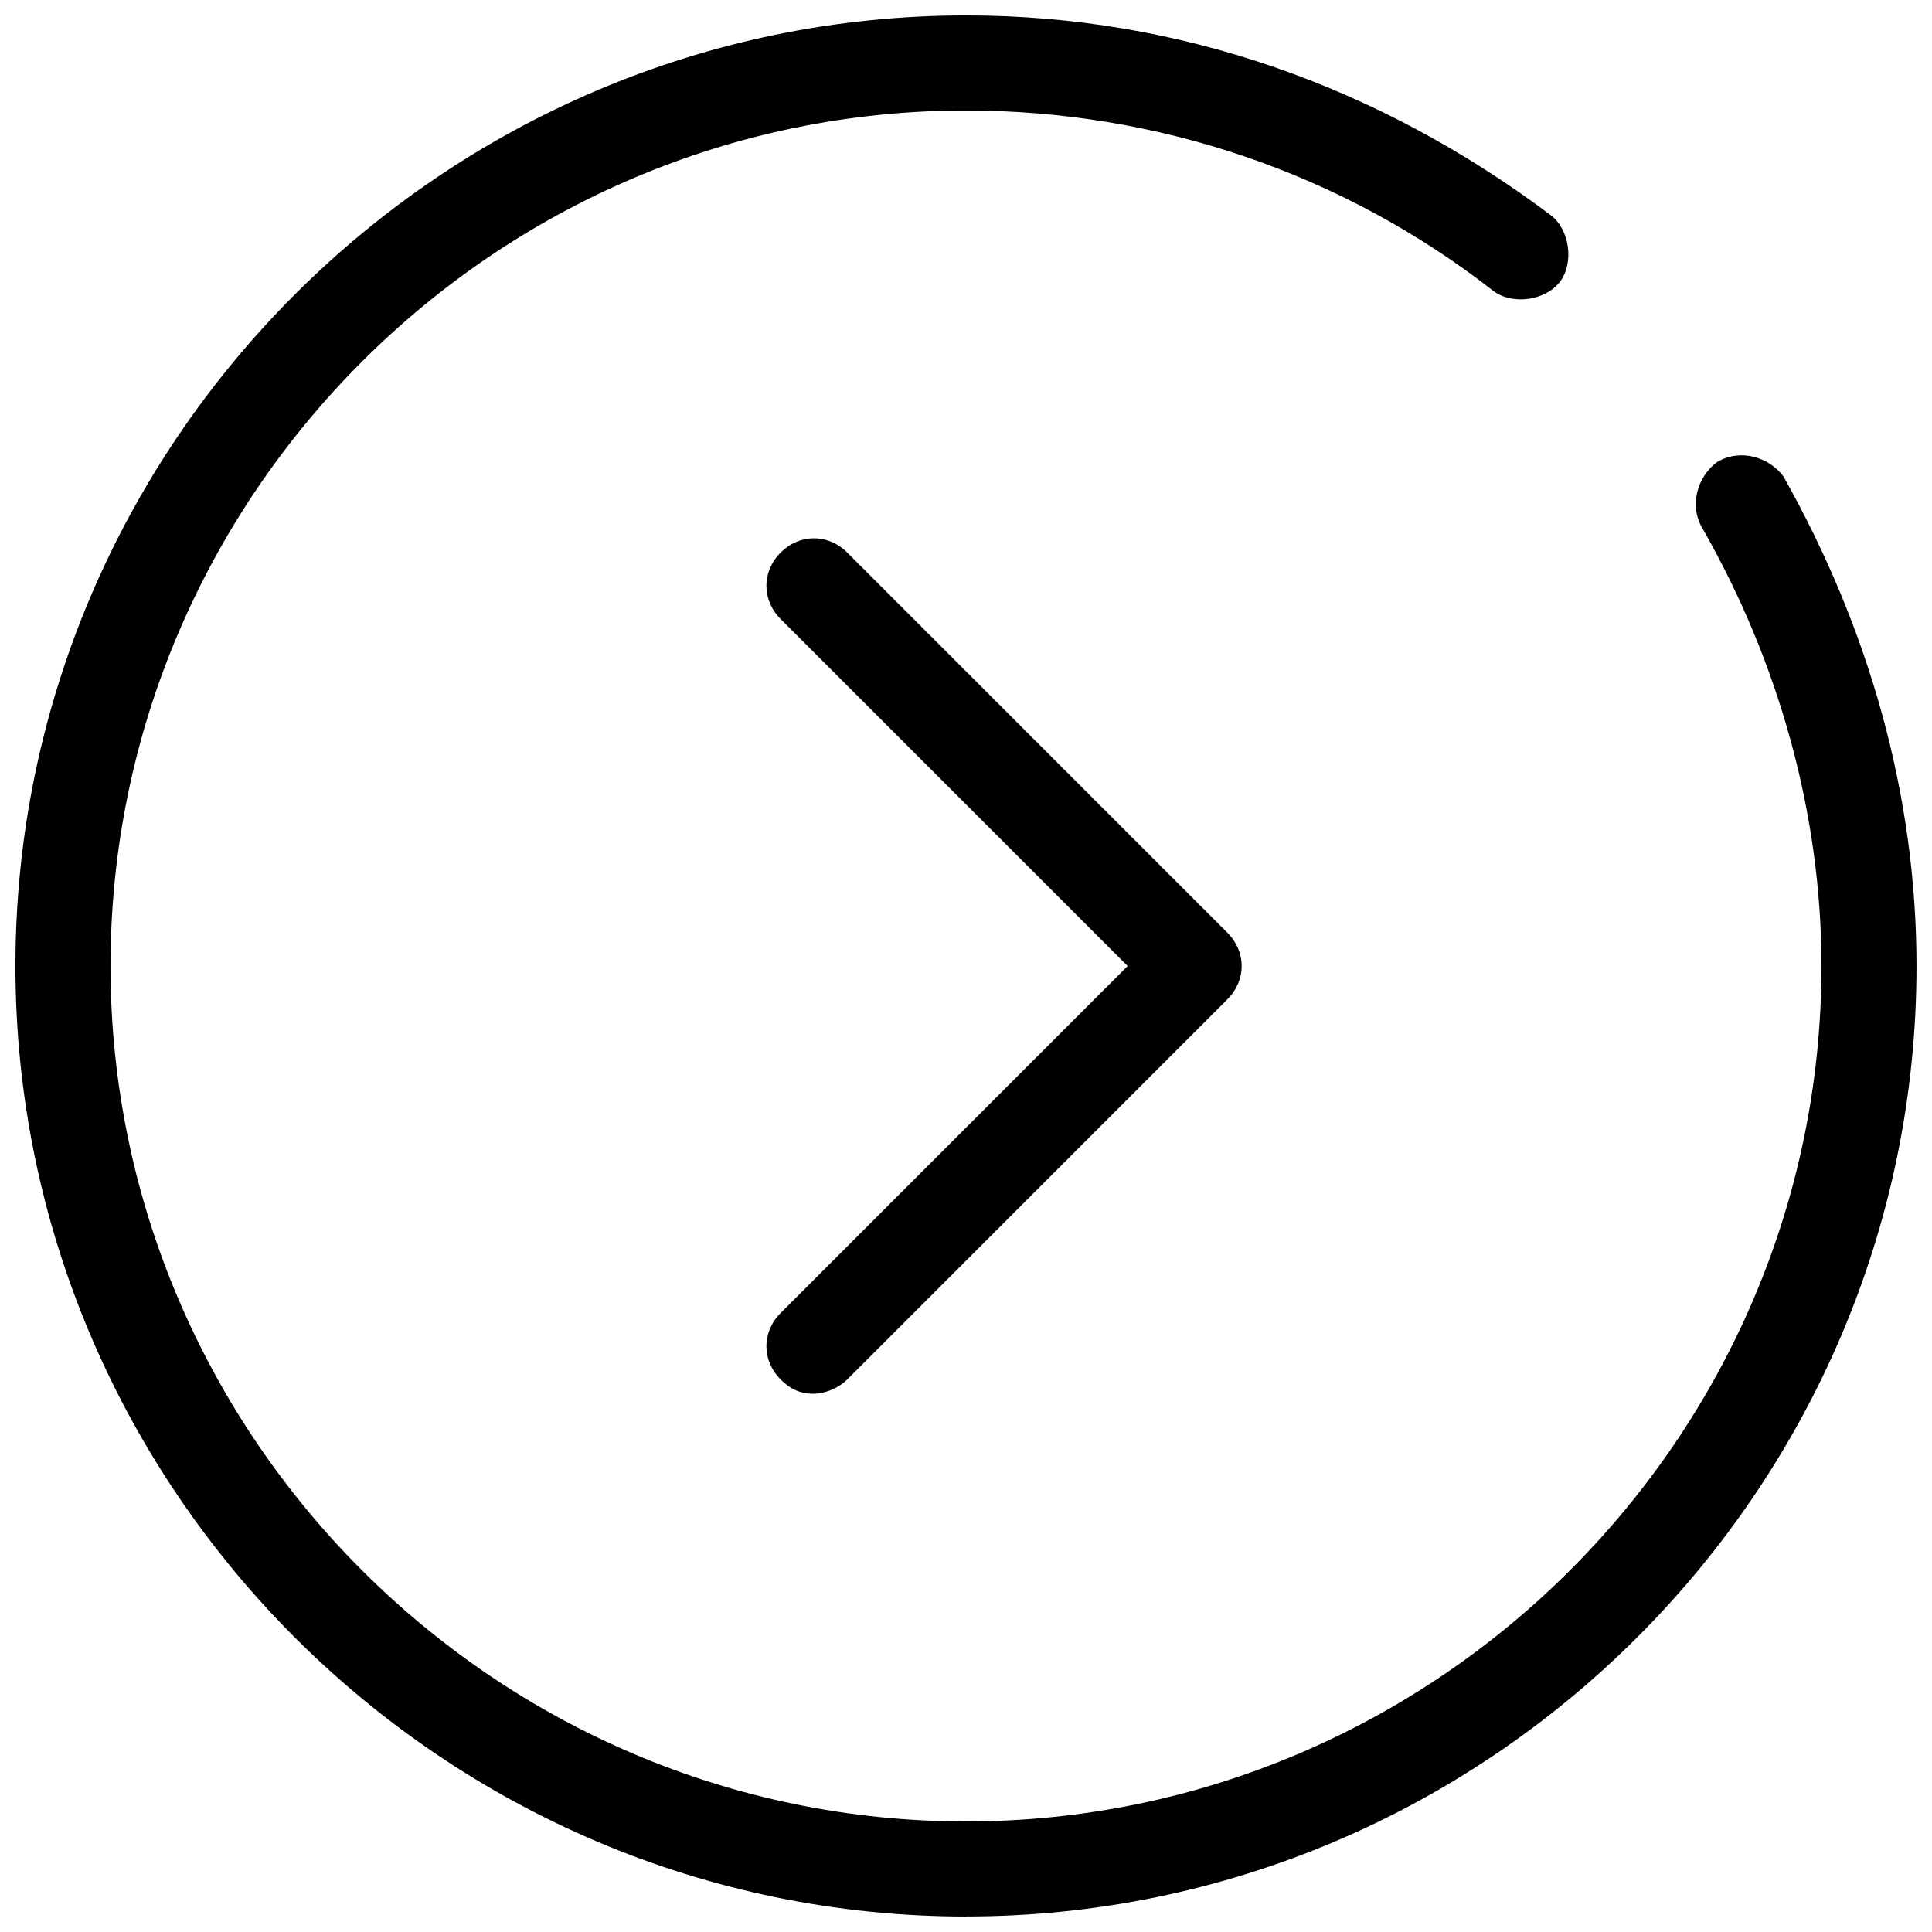 <?xml version="1.0" encoding="UTF-8"?>
<!-- Uploaded to: SVG Find, www.svgrepo.com, Generator: SVG Find Mixer Tools -->
<svg width="800px" height="800px" version="1.1" viewBox="144 144 512 512" xmlns="http://www.w3.org/2000/svg">
 <defs>
  <clipPath id="a">
   <path d="m148.09 148.09h503.81v503.81h-503.81z"/>
  </clipPath>
 </defs>
 <path d="m359.7 513.36c-3.777 0-6.297-1.258-8.816-3.777-5.039-5.039-5.039-12.594 0-17.633l91.945-91.945-91.945-91.945c-5.039-5.039-5.039-12.594 0-17.633 5.039-5.039 12.594-5.039 17.633 0l100.76 100.76c5.039 5.039 5.039 12.594 0 17.633l-100.76 100.76c-2.519 2.519-6.301 3.777-8.816 3.777z"/>
 <g clip-path="url(#a)">
  <path d="m400 651.9c-138.55 0-251.91-113.36-251.91-251.9 0-138.55 113.36-251.91 251.91-251.91 56.68 0 109.58 18.895 154.92 52.898 5.039 3.777 6.297 12.594 2.519 17.633s-12.594 6.297-17.633 2.519c-40.309-31.488-89.43-47.859-139.81-47.859-124.7 0-226.71 102.02-226.71 226.71 0 124.69 102.02 226.71 226.71 226.71 124.69 0 226.71-102.02 226.71-226.71 0-40.305-11.336-80.609-31.488-115.88-3.777-6.297-1.258-13.855 3.777-17.633 6.297-3.777 13.855-1.258 17.633 3.777 22.672 40.305 35.266 84.387 35.266 129.73 0 138.55-113.36 251.9-251.9 251.9z"/>
 </g>
</svg>